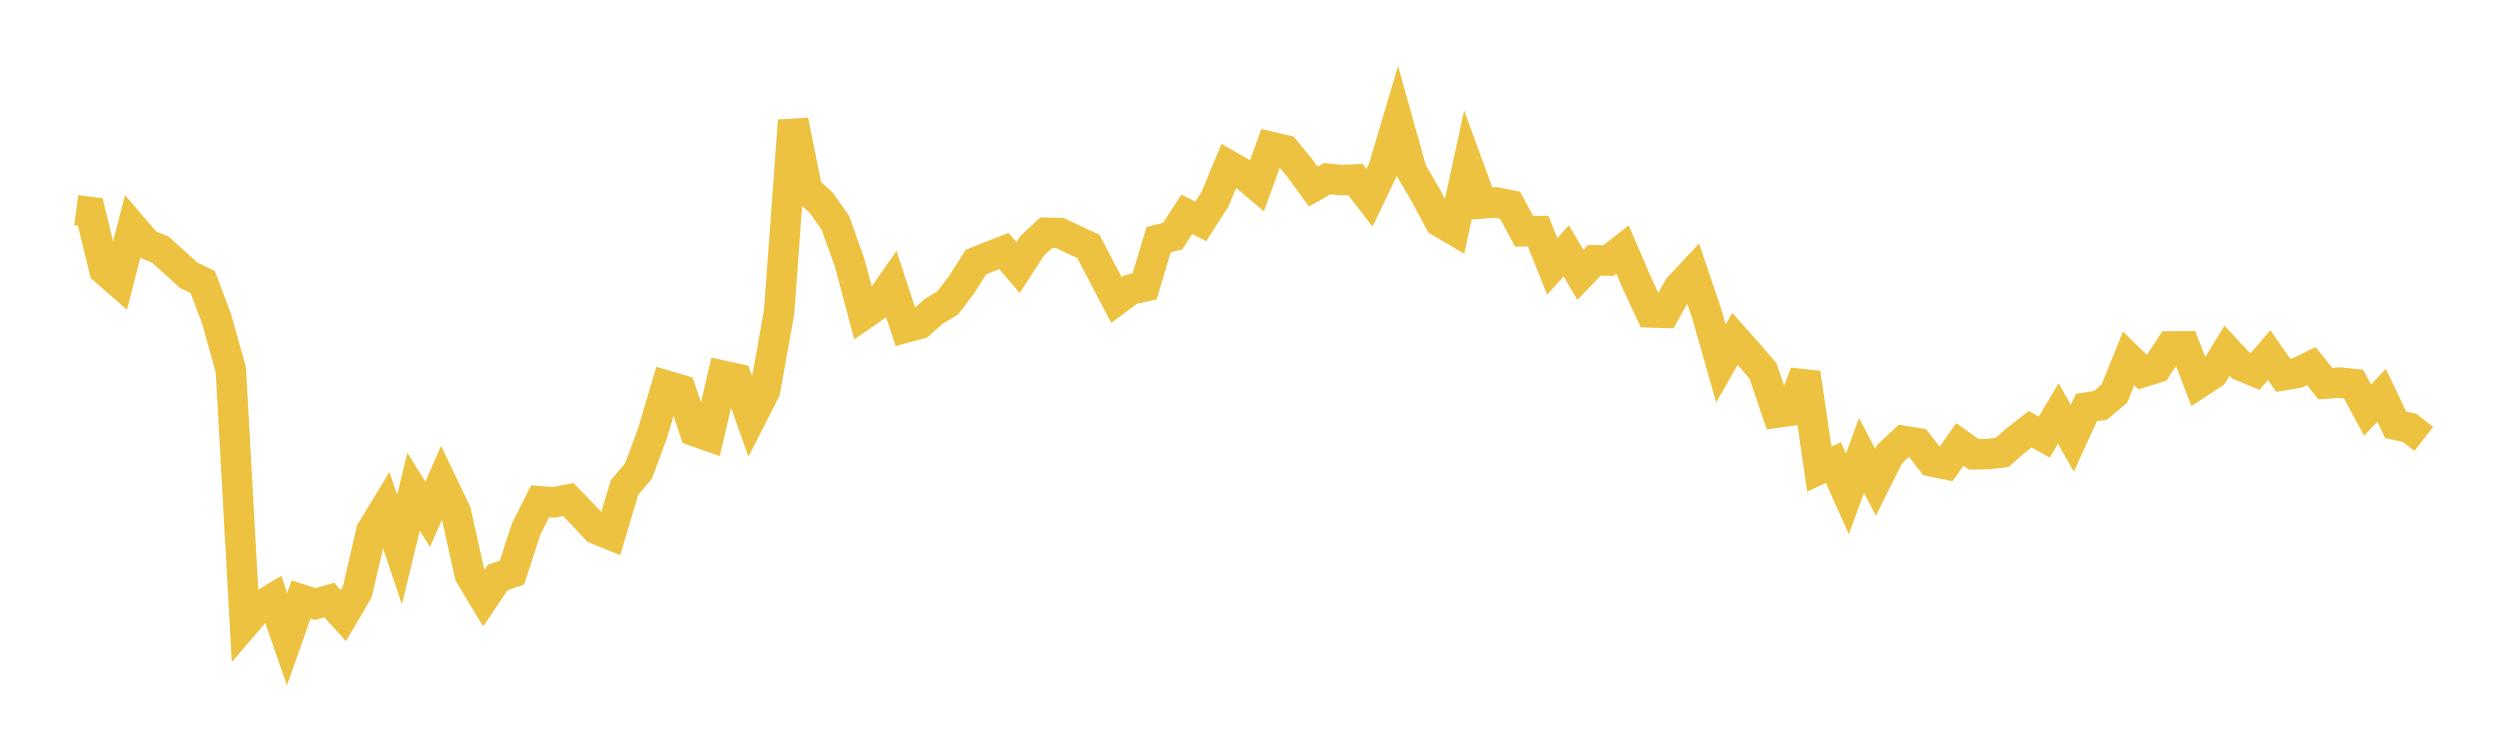 <svg width="164" height="48" xmlns="http://www.w3.org/2000/svg" xmlns:xlink="http://www.w3.org/1999/xlink"><path fill="none" stroke="rgb(237,194,64)" stroke-width="2" d="M5,13.786L5.922,13.909L6.844,17.698L7.766,18.5L8.689,14.908L9.611,15.991L10.533,16.388L11.455,17.218L12.377,18.056L13.299,18.504L14.222,20.955L15.144,24.275L16.066,40.892L16.988,39.815L17.91,39.264L18.832,41.936L19.754,39.325L20.677,39.627L21.599,39.362L22.521,40.381L23.443,38.814L24.365,34.832L25.287,33.315L26.21,36.052L27.132,32.255L28.054,33.743L28.976,31.643L29.898,33.575L30.82,37.705L31.743,39.237L32.665,37.874L33.587,37.56L34.509,34.716L35.431,32.885L36.353,32.955L37.275,32.77L38.198,33.718L39.12,34.704L40.042,35.078L40.964,31.992L41.886,30.895L42.808,28.41L43.731,25.301L44.653,25.571L45.575,28.285L46.497,28.607L47.419,24.648L48.341,24.848L49.263,27.436L50.186,25.621L51.108,20.487L52.03,7.912L52.952,12.467L53.874,13.301L54.796,14.608L55.719,17.181L56.641,20.632L57.563,19.994L58.485,18.674L59.407,21.489L60.329,21.236L61.251,20.423L62.174,19.87L63.096,18.653L64.018,17.197L64.94,16.826L65.862,16.468L66.784,17.553L67.707,16.129L68.629,15.269L69.551,15.294L70.473,15.736L71.395,16.162L72.317,17.924L73.24,19.684L74.162,18.997L75.084,18.793L76.006,15.72L76.928,15.49L77.85,14.062L78.772,14.524L79.695,13.086L80.617,10.871L81.539,11.401L82.461,12.177L83.383,9.639L84.305,9.853L85.228,10.973L86.15,12.239L87.072,11.721L87.994,11.816L88.916,11.773L89.838,12.97L90.76,11.05L91.683,7.938L92.605,11.231L93.527,12.804L94.449,14.541L95.371,15.083L96.293,10.825L97.216,13.348L98.138,13.28L99.06,13.463L99.982,15.172L100.904,15.165L101.826,17.474L102.749,16.459L103.671,18.029L104.593,17.076L105.515,17.093L106.437,16.373L107.359,18.519L108.281,20.491L109.204,20.52L110.126,18.863L111.048,17.877L111.97,20.607L112.892,23.84L113.814,22.23L114.737,23.259L115.659,24.348L116.581,27.065L117.503,26.94L118.425,24.463L119.347,30.776L120.269,30.342L121.192,32.395L122.114,29.88L123.036,31.637L123.958,29.792L124.88,28.927L125.802,29.076L126.725,30.268L127.647,30.46L128.569,29.152L129.491,29.805L130.413,29.788L131.335,29.677L132.257,28.874L133.18,28.154L134.102,28.671L135.024,27.127L135.946,28.75L136.868,26.738L137.79,26.591L138.713,25.807L139.635,23.51L140.557,24.412L141.479,24.122L142.401,22.723L143.323,22.718L144.246,25.121L145.168,24.519L146.09,23.008L147.012,23.993L147.934,24.375L148.856,23.293L149.778,24.617L150.701,24.461L151.623,24.016L152.545,25.167L153.467,25.1L154.389,25.192L155.311,26.9L156.234,25.936L157.156,27.866L158.078,28.071L159,28.793"></path></svg>